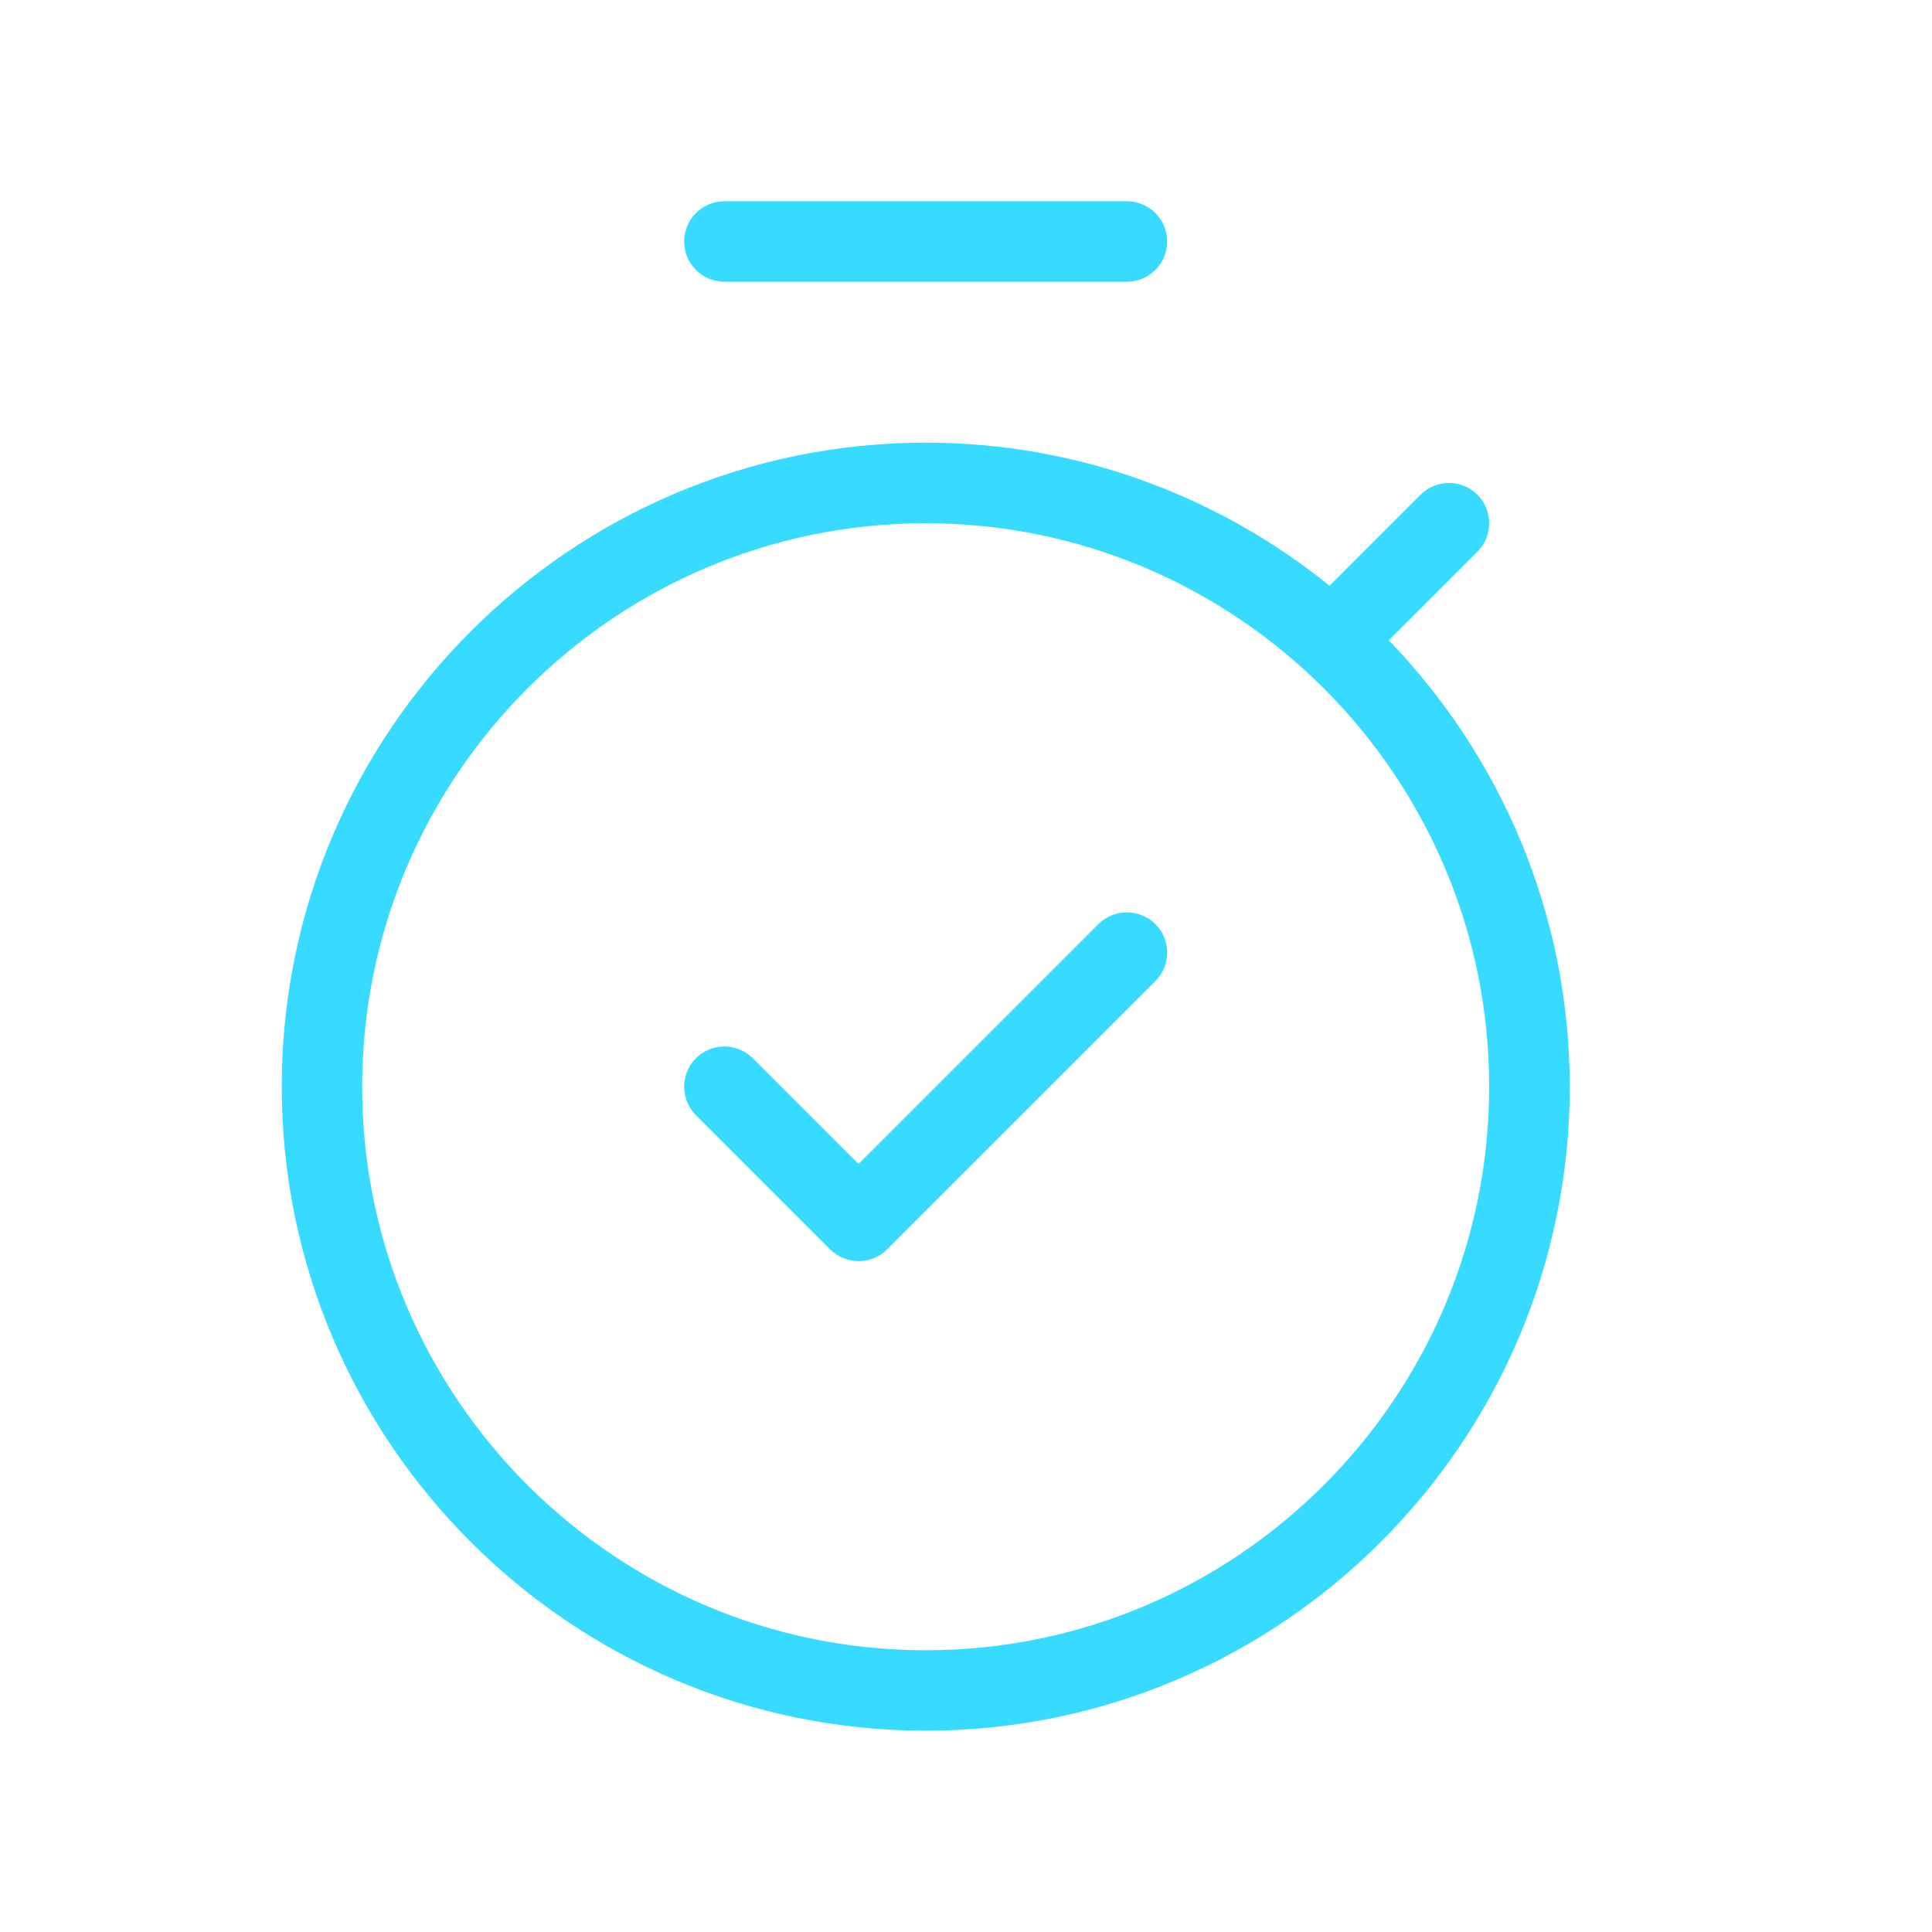 <svg width="48" height="48" viewBox="0 0 48 48" fill="none" xmlns="http://www.w3.org/2000/svg">
<path d="M34.504 15.908L36.706 13.706C37.096 13.316 37.096 12.682 36.706 12.292C36.316 11.902 35.682 11.902 35.292 12.292L33.032 14.552C30.284 12.334 26.798 10.998 23 10.998C14.178 10.998 7 18.176 7 26.998C7 35.82 14.178 42.998 23 42.998C31.822 42.998 39 35.82 39 26.998C38.998 22.694 37.28 18.788 34.504 15.908ZM22.998 41C15.28 41 8.998 34.72 8.998 27C8.998 19.28 15.28 13 22.998 13C30.716 13 36.998 19.28 36.998 27C36.998 34.72 30.716 41 22.998 41ZM16.998 6C16.998 5.448 17.446 5 17.998 5H27.998C28.55 5 28.998 5.448 28.998 6C28.998 6.552 28.55 7 27.998 7H17.998C17.446 7 16.998 6.552 16.998 6ZM28.706 22.96C29.096 23.35 29.096 23.984 28.706 24.374L22.04 31.04C21.844 31.236 21.588 31.332 21.332 31.332C21.076 31.332 20.82 31.234 20.624 31.04L17.29 27.706C16.9 27.316 16.9 26.682 17.29 26.292C17.68 25.902 18.314 25.902 18.704 26.292L21.33 28.918L27.288 22.96C27.682 22.57 28.314 22.57 28.706 22.96Z" fill="#37DBFF"/>
</svg>
